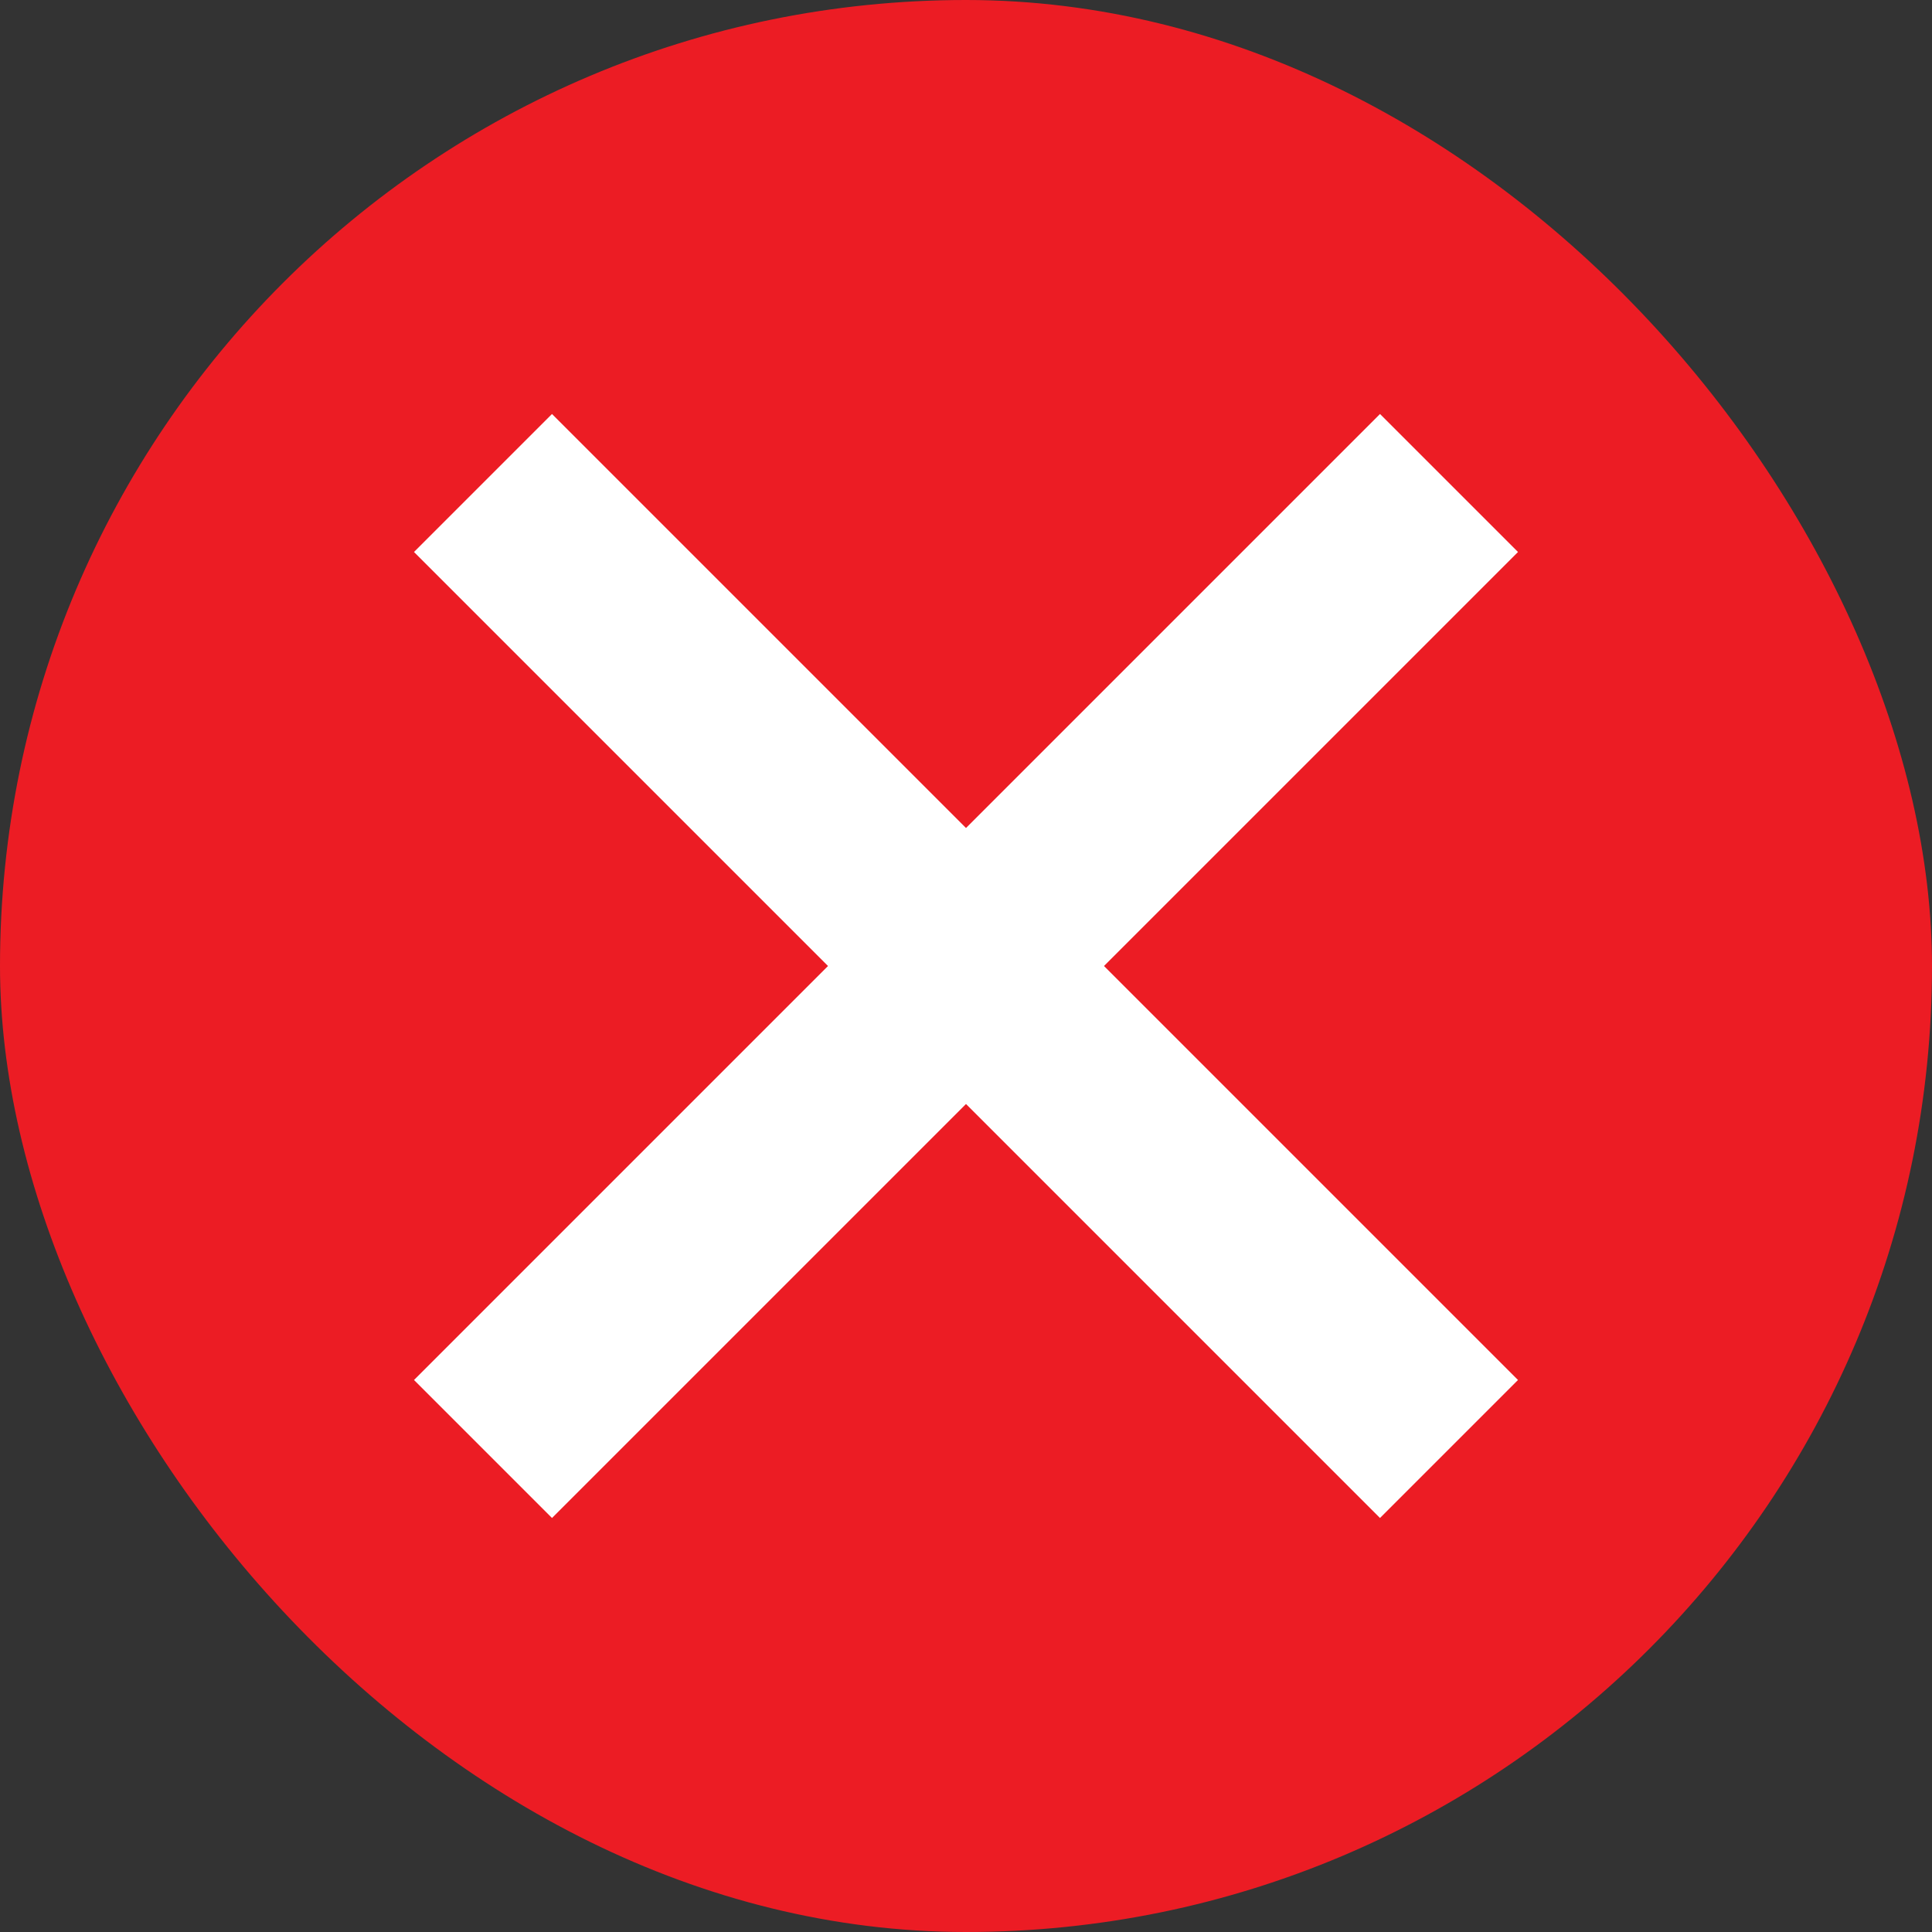 <svg xmlns="http://www.w3.org/2000/svg" width="14" height="14" viewBox="0 0 14 14" fill="none">
  <rect x="0" y="0" width="14" height="14" fill="#333333" stroke="none"/>
  <rect width="14" height="14" rx="7" fill="#EC1C24"/>
  <path d="M10 3L7 6L4 3L3 4L6 7L3 10L4 11L7 8L10 11L11 10L8 7L11 4L10 3Z" fill="white"/>
</svg>